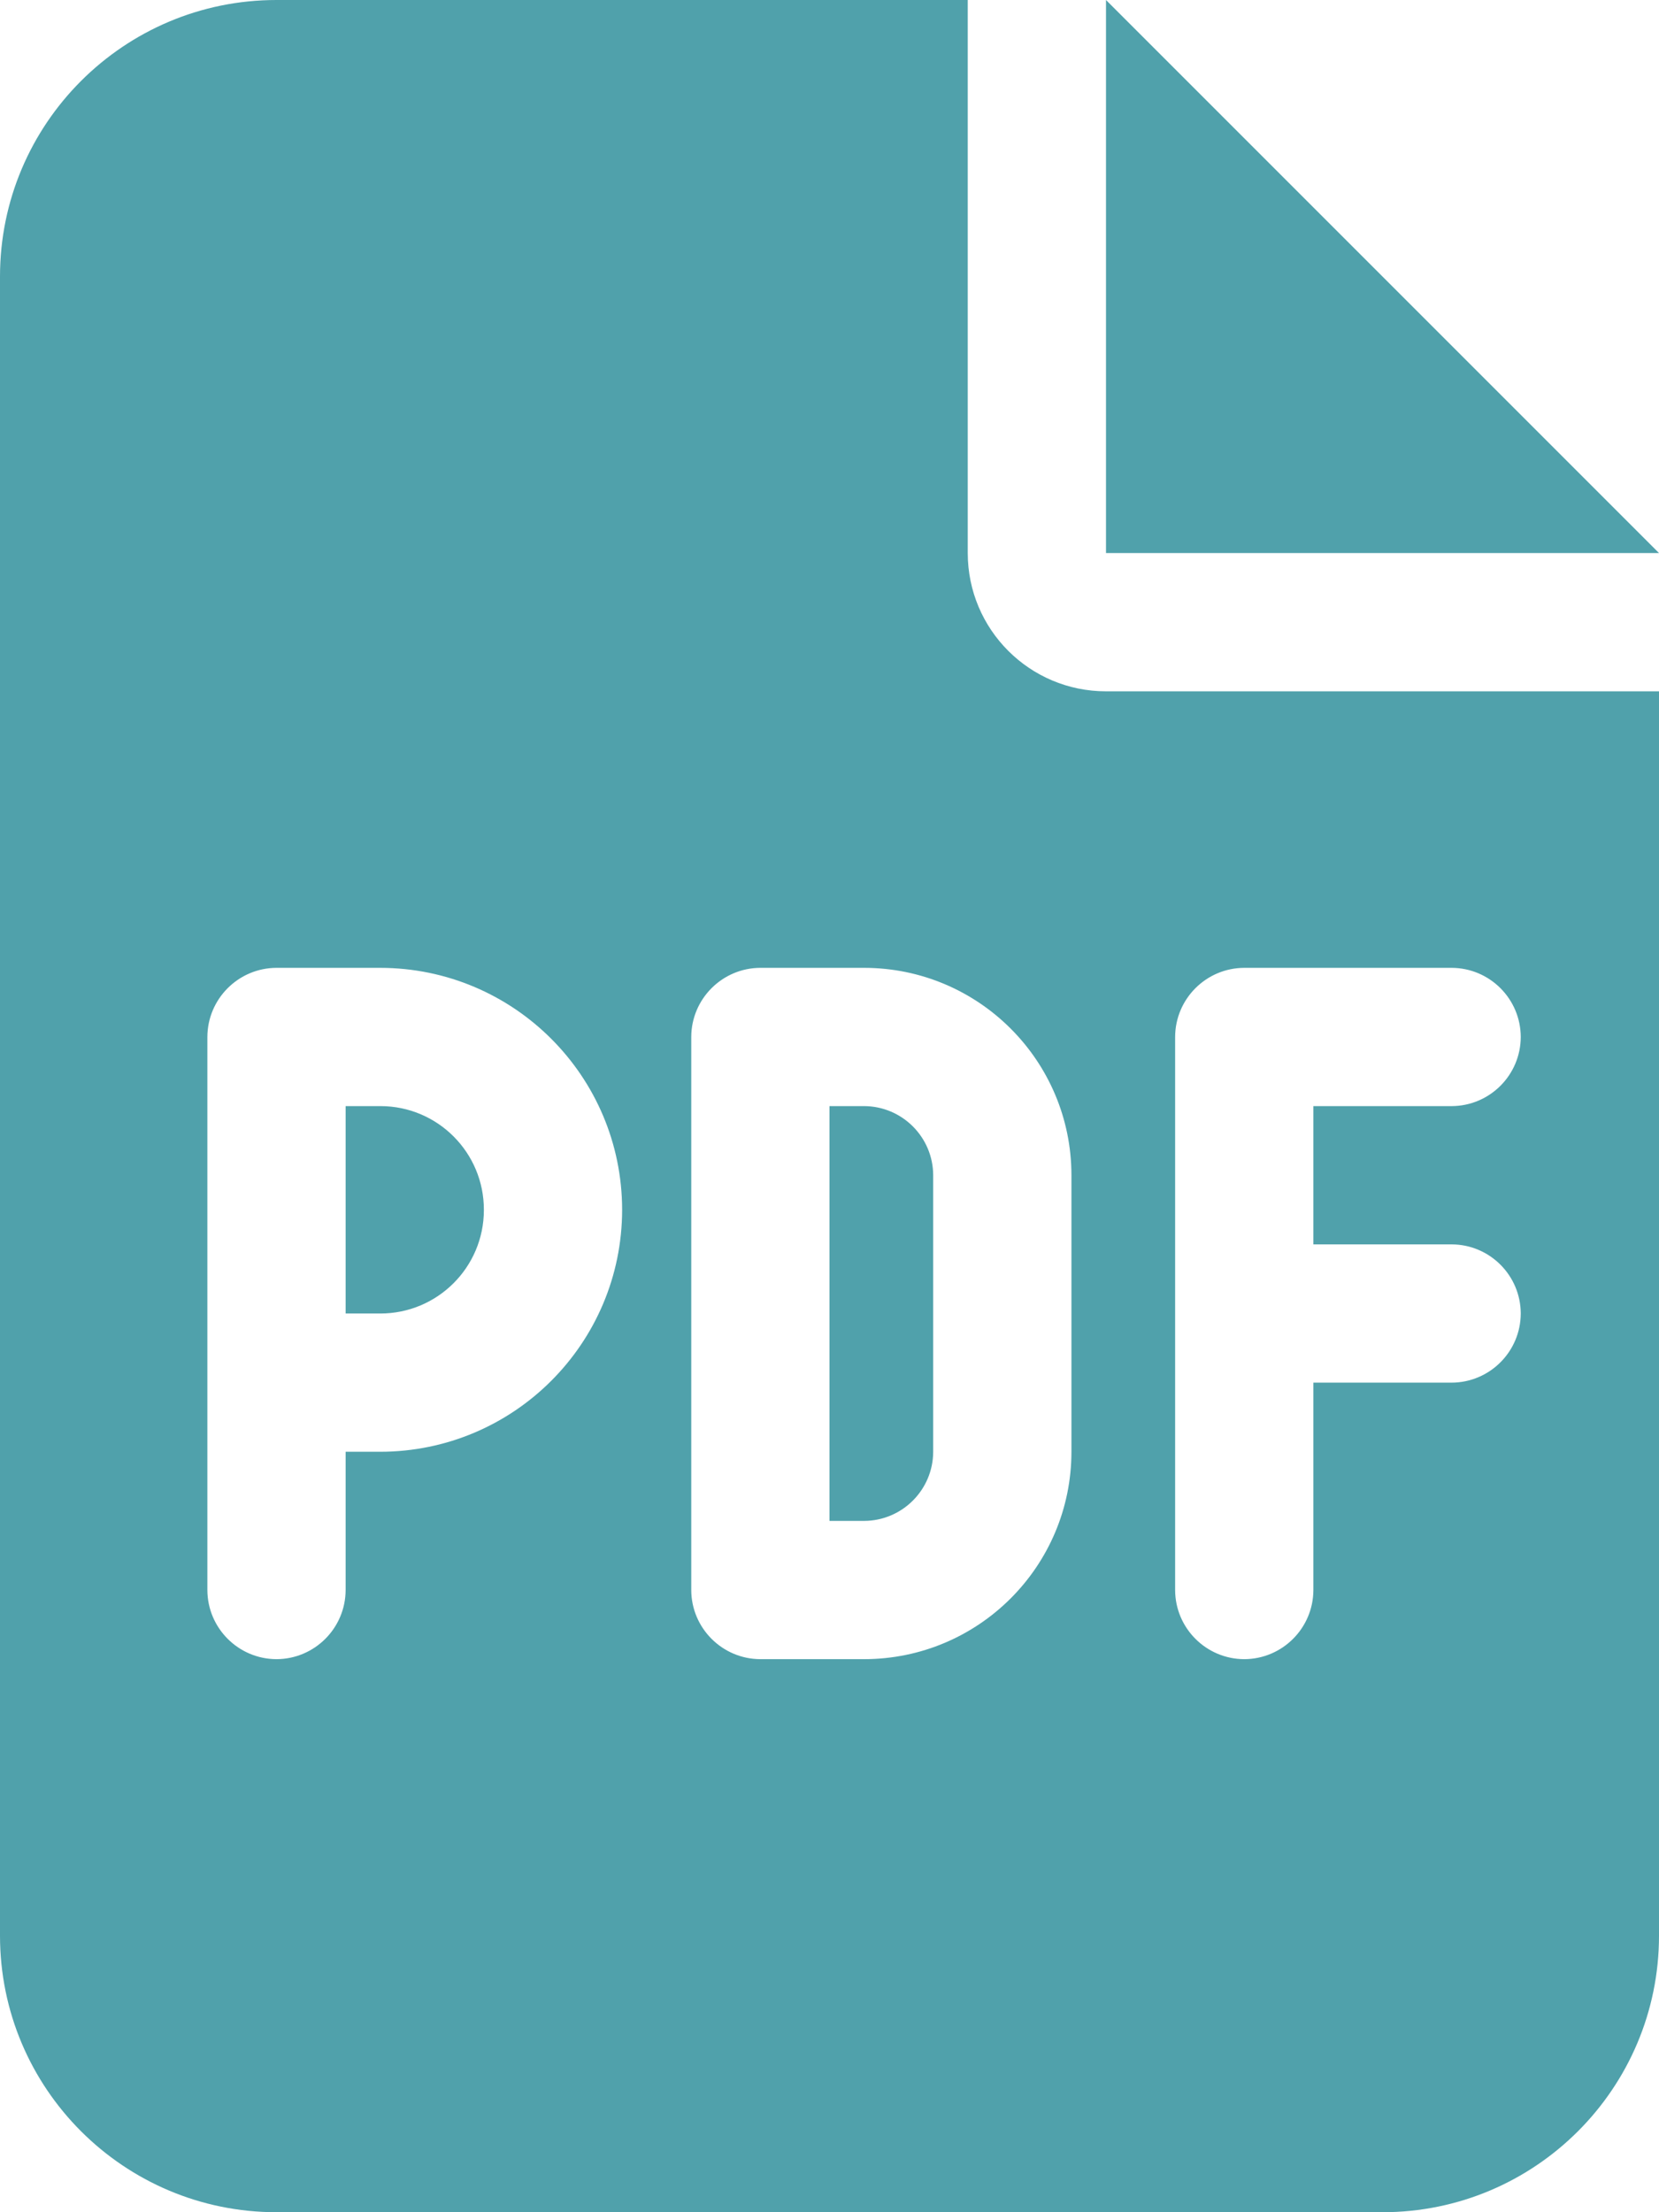 <?xml version="1.0" encoding="UTF-8"?><svg id="uuid-f87058c8-4c7c-4960-a89c-bafa4637b148" xmlns="http://www.w3.org/2000/svg" width="30" height="40" viewBox="0 0 30 40"><defs><style>.uuid-483119e0-76ec-456e-825d-02e1396d3cb9{fill:#50a1ab;}</style></defs><path id="uuid-7d1db43a-b1ca-4286-9273-7bdf9c461ecc" class="uuid-483119e0-76ec-456e-825d-02e1396d3cb9" d="m5,0C2.239,0,0,2.239,0,5v30c0,2.761,2.239,5,5,5h20c2.761,0,5-2.239,5-5V12.5h-10c-1.381,0-2.5-1.119-2.5-2.5V0H5Zm15,0v10h10L20,0ZM5,17.5h1.875c2.416.002,4.373,1.959,4.375,4.375-.002,2.416-1.959,4.373-4.375,4.375h-.625v2.5c-.002.689-.561,1.248-1.25,1.25-.689-.002-1.248-.561-1.25-1.25v-10c.002-.689.561-1.248,1.25-1.25Zm1.875,6.25c1.033.002,1.873-.834,1.875-1.867,0-.003,0-.005,0-.008.002-1.033-.834-1.873-1.867-1.875-.003,0-.005,0-.008,0h-.625v3.75h.625Zm5.625-5c.002-.689.561-1.248,1.25-1.25h1.875c2.071.001,3.749,1.679,3.75,3.75v5c-.001,2.071-1.679,3.749-3.75,3.75h-1.875c-.689-.002-1.248-.561-1.25-1.25v-10Zm2.5,8.75h.625c.689-.002,1.248-.561,1.25-1.25v-5c-.002-.689-.561-1.248-1.25-1.25h-.625v7.5Zm7.5-10h3.75c.689.002,1.248.561,1.25,1.25-.002.689-.561,1.248-1.25,1.25h-2.5v2.5h2.5c.689.002,1.248.561,1.25,1.25-.002.689-.561,1.248-1.25,1.25h-2.5v3.75c-.002.689-.561,1.248-1.25,1.25-.689-.002-1.248-.561-1.25-1.25v-10c.002-.689.561-1.248,1.25-1.25Z"/></svg>